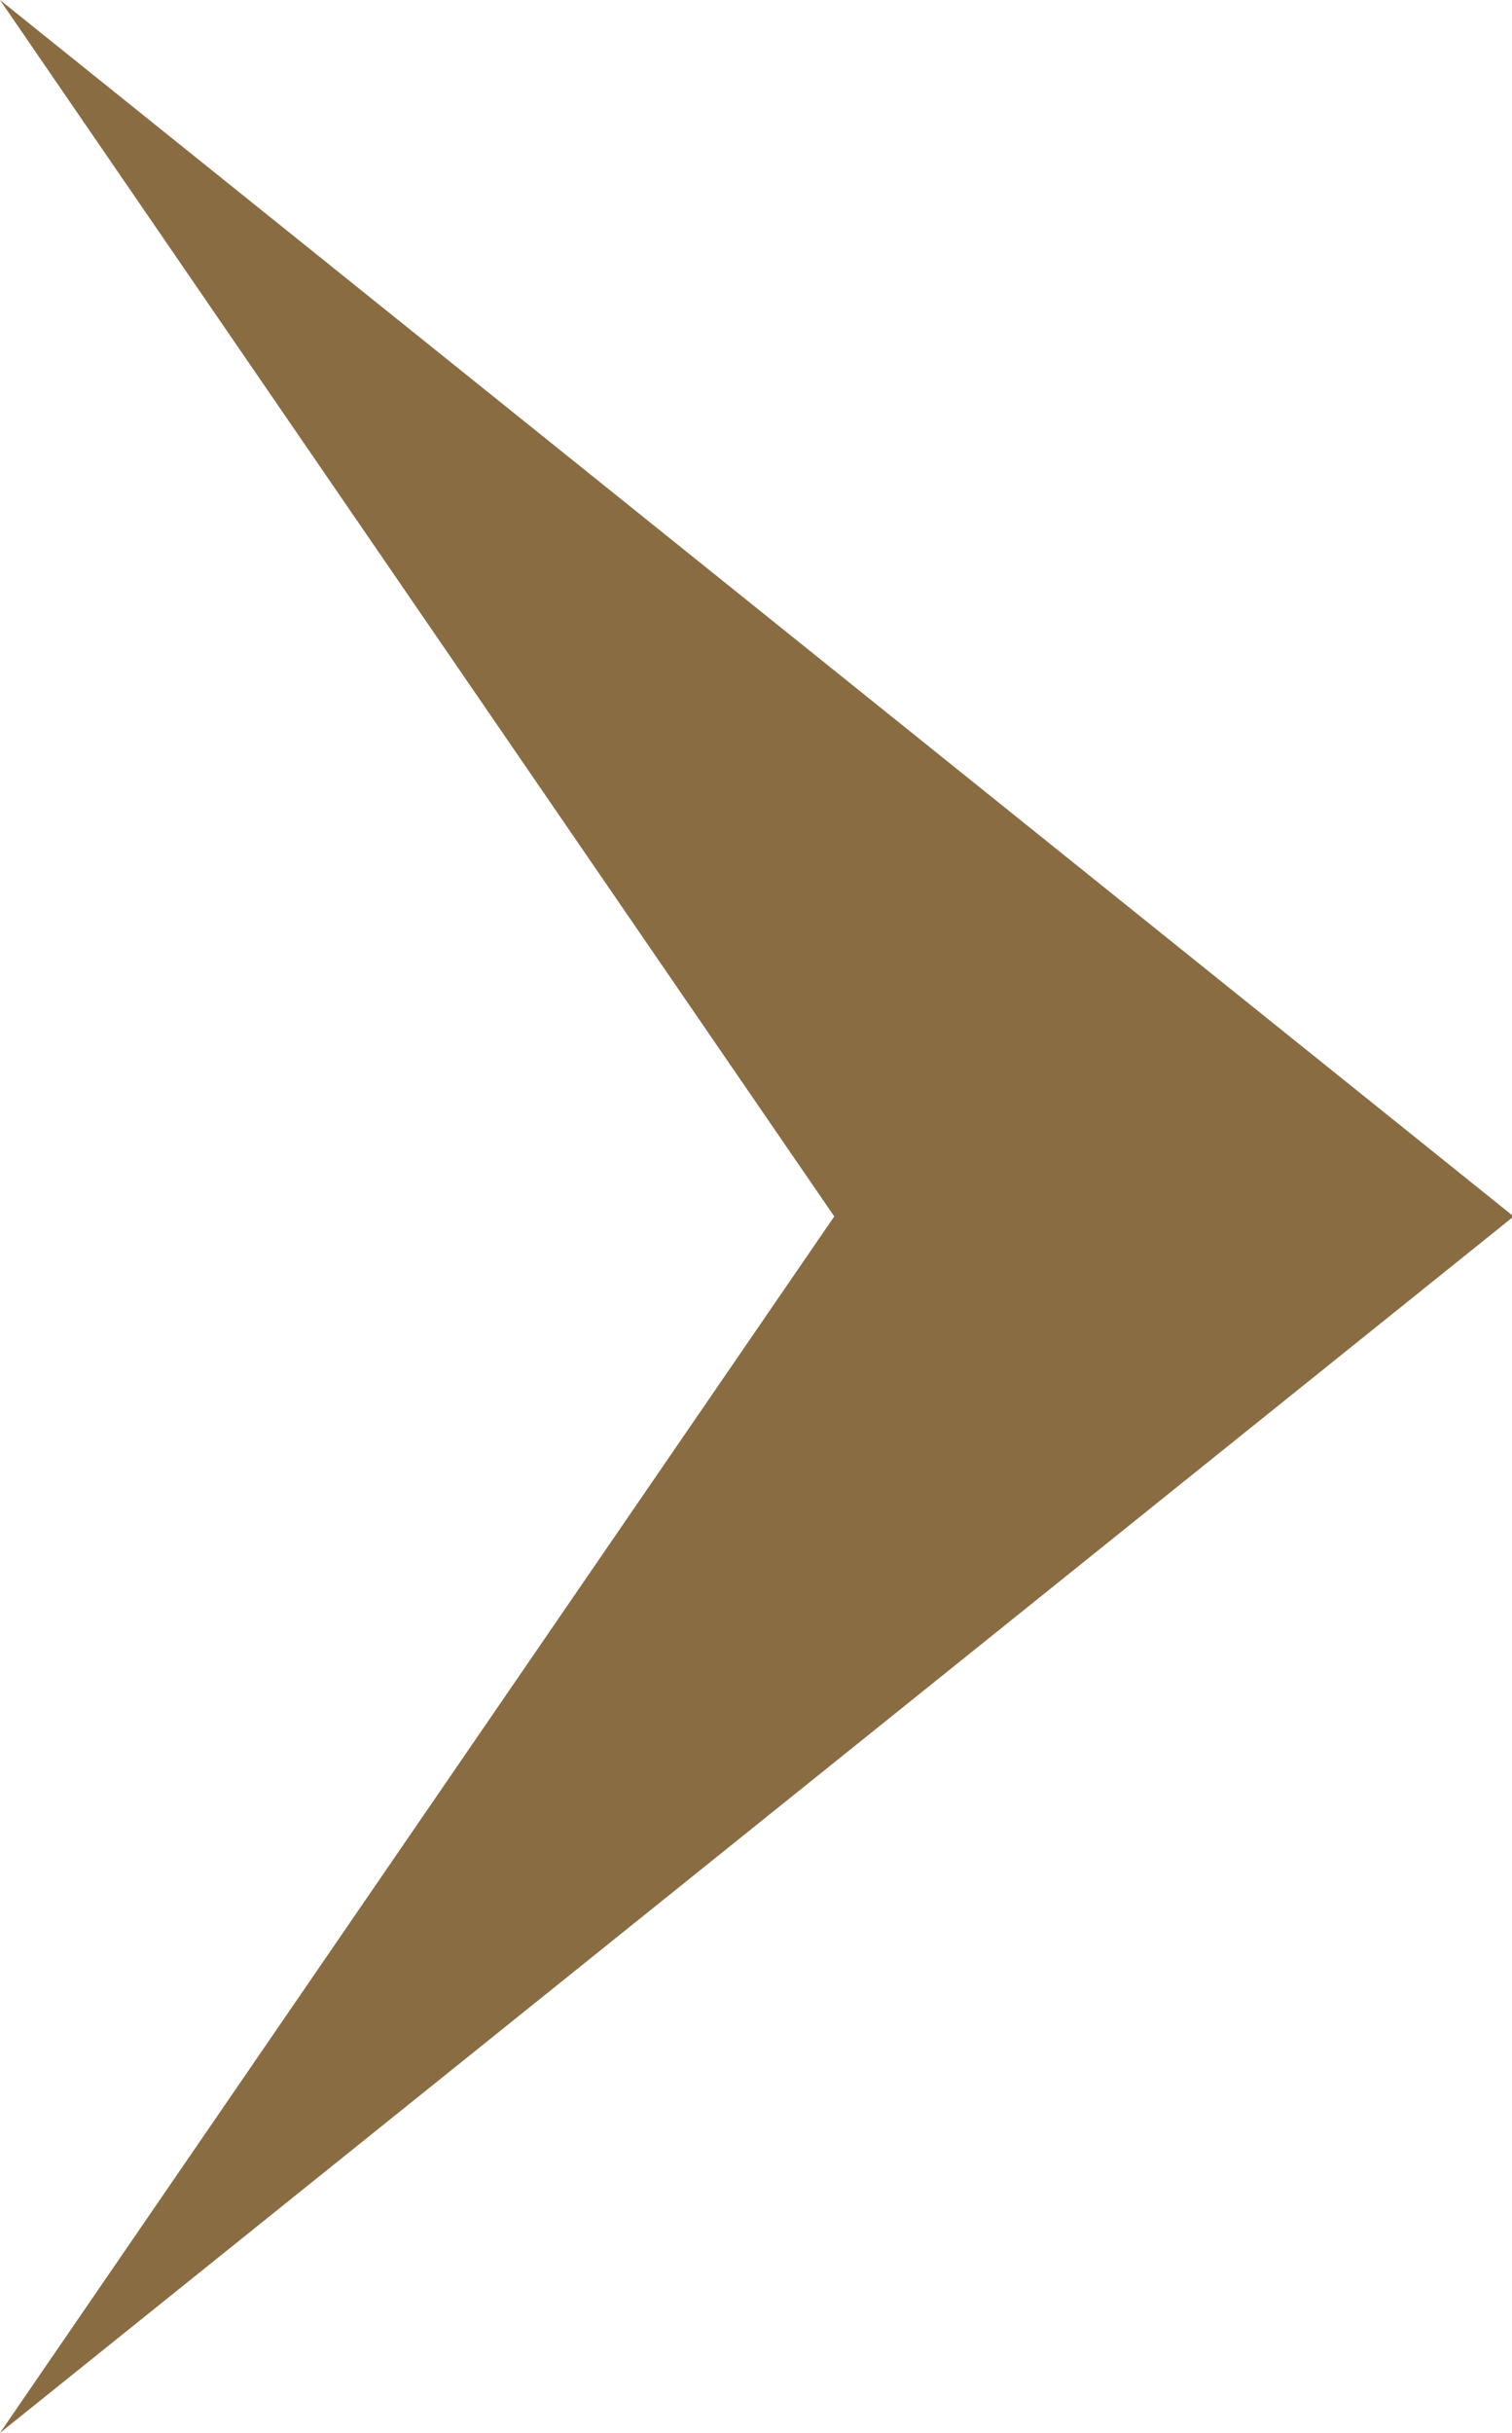 <svg xmlns="http://www.w3.org/2000/svg" viewBox="0 0 9.08 14.6"><defs><style>.cls-1{fill:#8a6c43;}</style></defs><title>btn</title><g id="レイヤー_2" data-name="レイヤー 2"><g id="レイヤー_6" data-name="レイヤー 6"><polygon class="cls-1" points="0 14.6 5.01 7.3 0 0 9.09 7.3 0 14.6"/></g></g></svg>